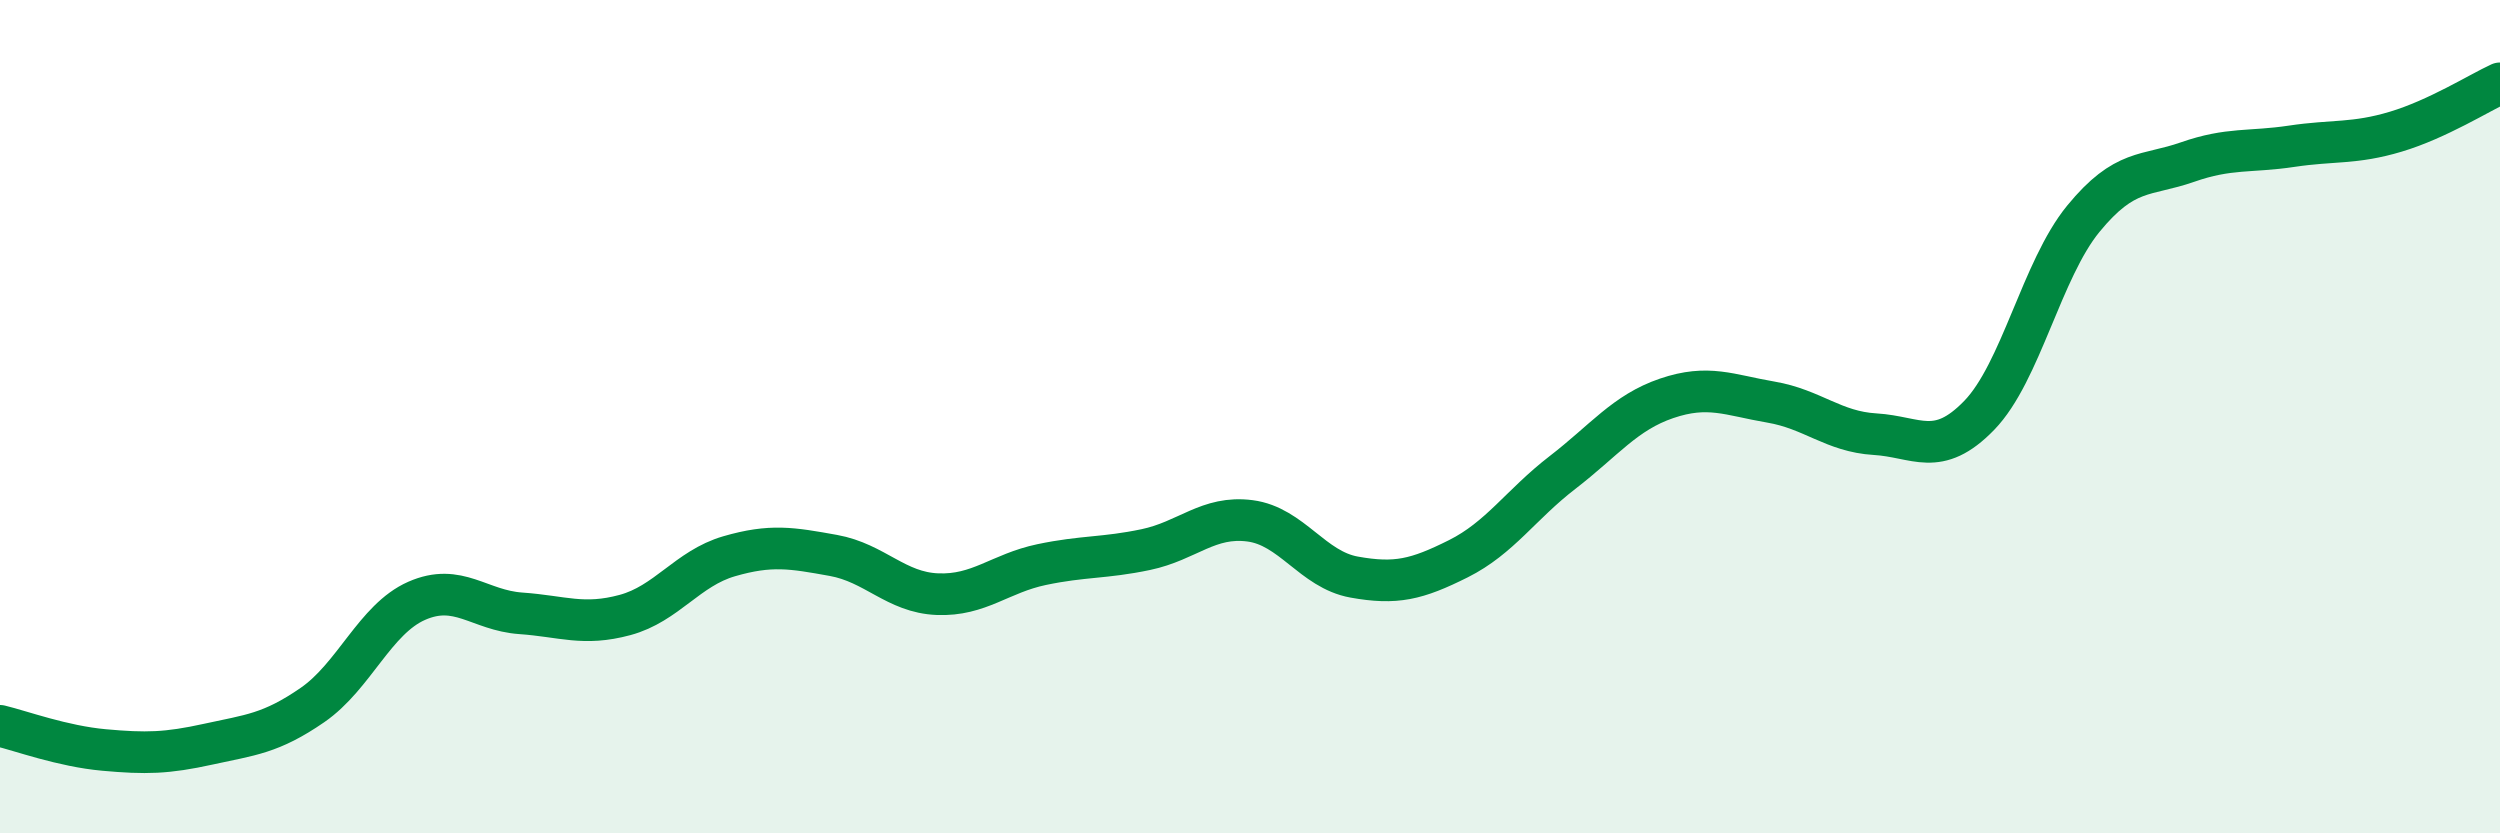 
    <svg width="60" height="20" viewBox="0 0 60 20" xmlns="http://www.w3.org/2000/svg">
      <path
        d="M 0,17.42 C 0.5,17.54 1.5,17.91 2.5,18 C 3.5,18.09 4,18.08 5,17.86 C 6,17.64 6.5,17.61 7.5,16.92 C 8.5,16.23 9,14.86 10,14.42 C 11,13.98 11.5,14.65 12.5,14.72 C 13.5,14.79 14,15.03 15,14.76 C 16,14.49 16.5,13.64 17.5,13.35 C 18.5,13.06 19,13.15 20,13.33 C 21,13.51 21.5,14.22 22.5,14.26 C 23.5,14.3 24,13.76 25,13.55 C 26,13.34 26.5,13.4 27.5,13.19 C 28.5,12.98 29,12.37 30,12.5 C 31,12.63 31.5,13.67 32.5,13.85 C 33.5,14.03 34,13.91 35,13.41 C 36,12.91 36.5,12.11 37.5,11.34 C 38.5,10.57 39,9.9 40,9.56 C 41,9.22 41.5,9.48 42.5,9.65 C 43.5,9.82 44,10.36 45,10.42 C 46,10.48 46.5,11 47.5,9.97 C 48.5,8.94 49,6.47 50,5.25 C 51,4.03 51.5,4.24 52.5,3.89 C 53.5,3.54 54,3.66 55,3.51 C 56,3.36 56.5,3.46 57.5,3.16 C 58.5,2.86 59.5,2.23 60,2L60 20L0 20Z"
        fill="#008740"
        opacity="0.1"
        stroke-linecap="round"
        stroke-linejoin="round"
      />
      <path
        d="M 0,17.42 C 0.5,17.54 1.5,17.91 2.5,18 C 3.5,18.09 4,18.08 5,17.86 C 6,17.64 6.5,17.61 7.5,16.92 C 8.5,16.23 9,14.86 10,14.42 C 11,13.98 11.5,14.65 12.5,14.72 C 13.5,14.79 14,15.03 15,14.76 C 16,14.49 16.5,13.64 17.5,13.35 C 18.5,13.06 19,13.15 20,13.33 C 21,13.51 21.5,14.22 22.5,14.26 C 23.5,14.3 24,13.76 25,13.55 C 26,13.34 26.5,13.4 27.5,13.19 C 28.5,12.98 29,12.37 30,12.5 C 31,12.63 31.5,13.67 32.5,13.85 C 33.5,14.03 34,13.91 35,13.41 C 36,12.91 36.5,12.11 37.5,11.34 C 38.5,10.57 39,9.9 40,9.56 C 41,9.22 41.5,9.48 42.5,9.65 C 43.5,9.82 44,10.36 45,10.42 C 46,10.48 46.5,11 47.5,9.97 C 48.5,8.94 49,6.47 50,5.25 C 51,4.03 51.5,4.24 52.5,3.89 C 53.5,3.54 54,3.66 55,3.51 C 56,3.36 56.5,3.46 57.5,3.16 C 58.5,2.86 59.5,2.23 60,2"
        stroke="#008740"
        stroke-width="1"
        fill="none"
        stroke-linecap="round"
        stroke-linejoin="round"
      />
    </svg>
  